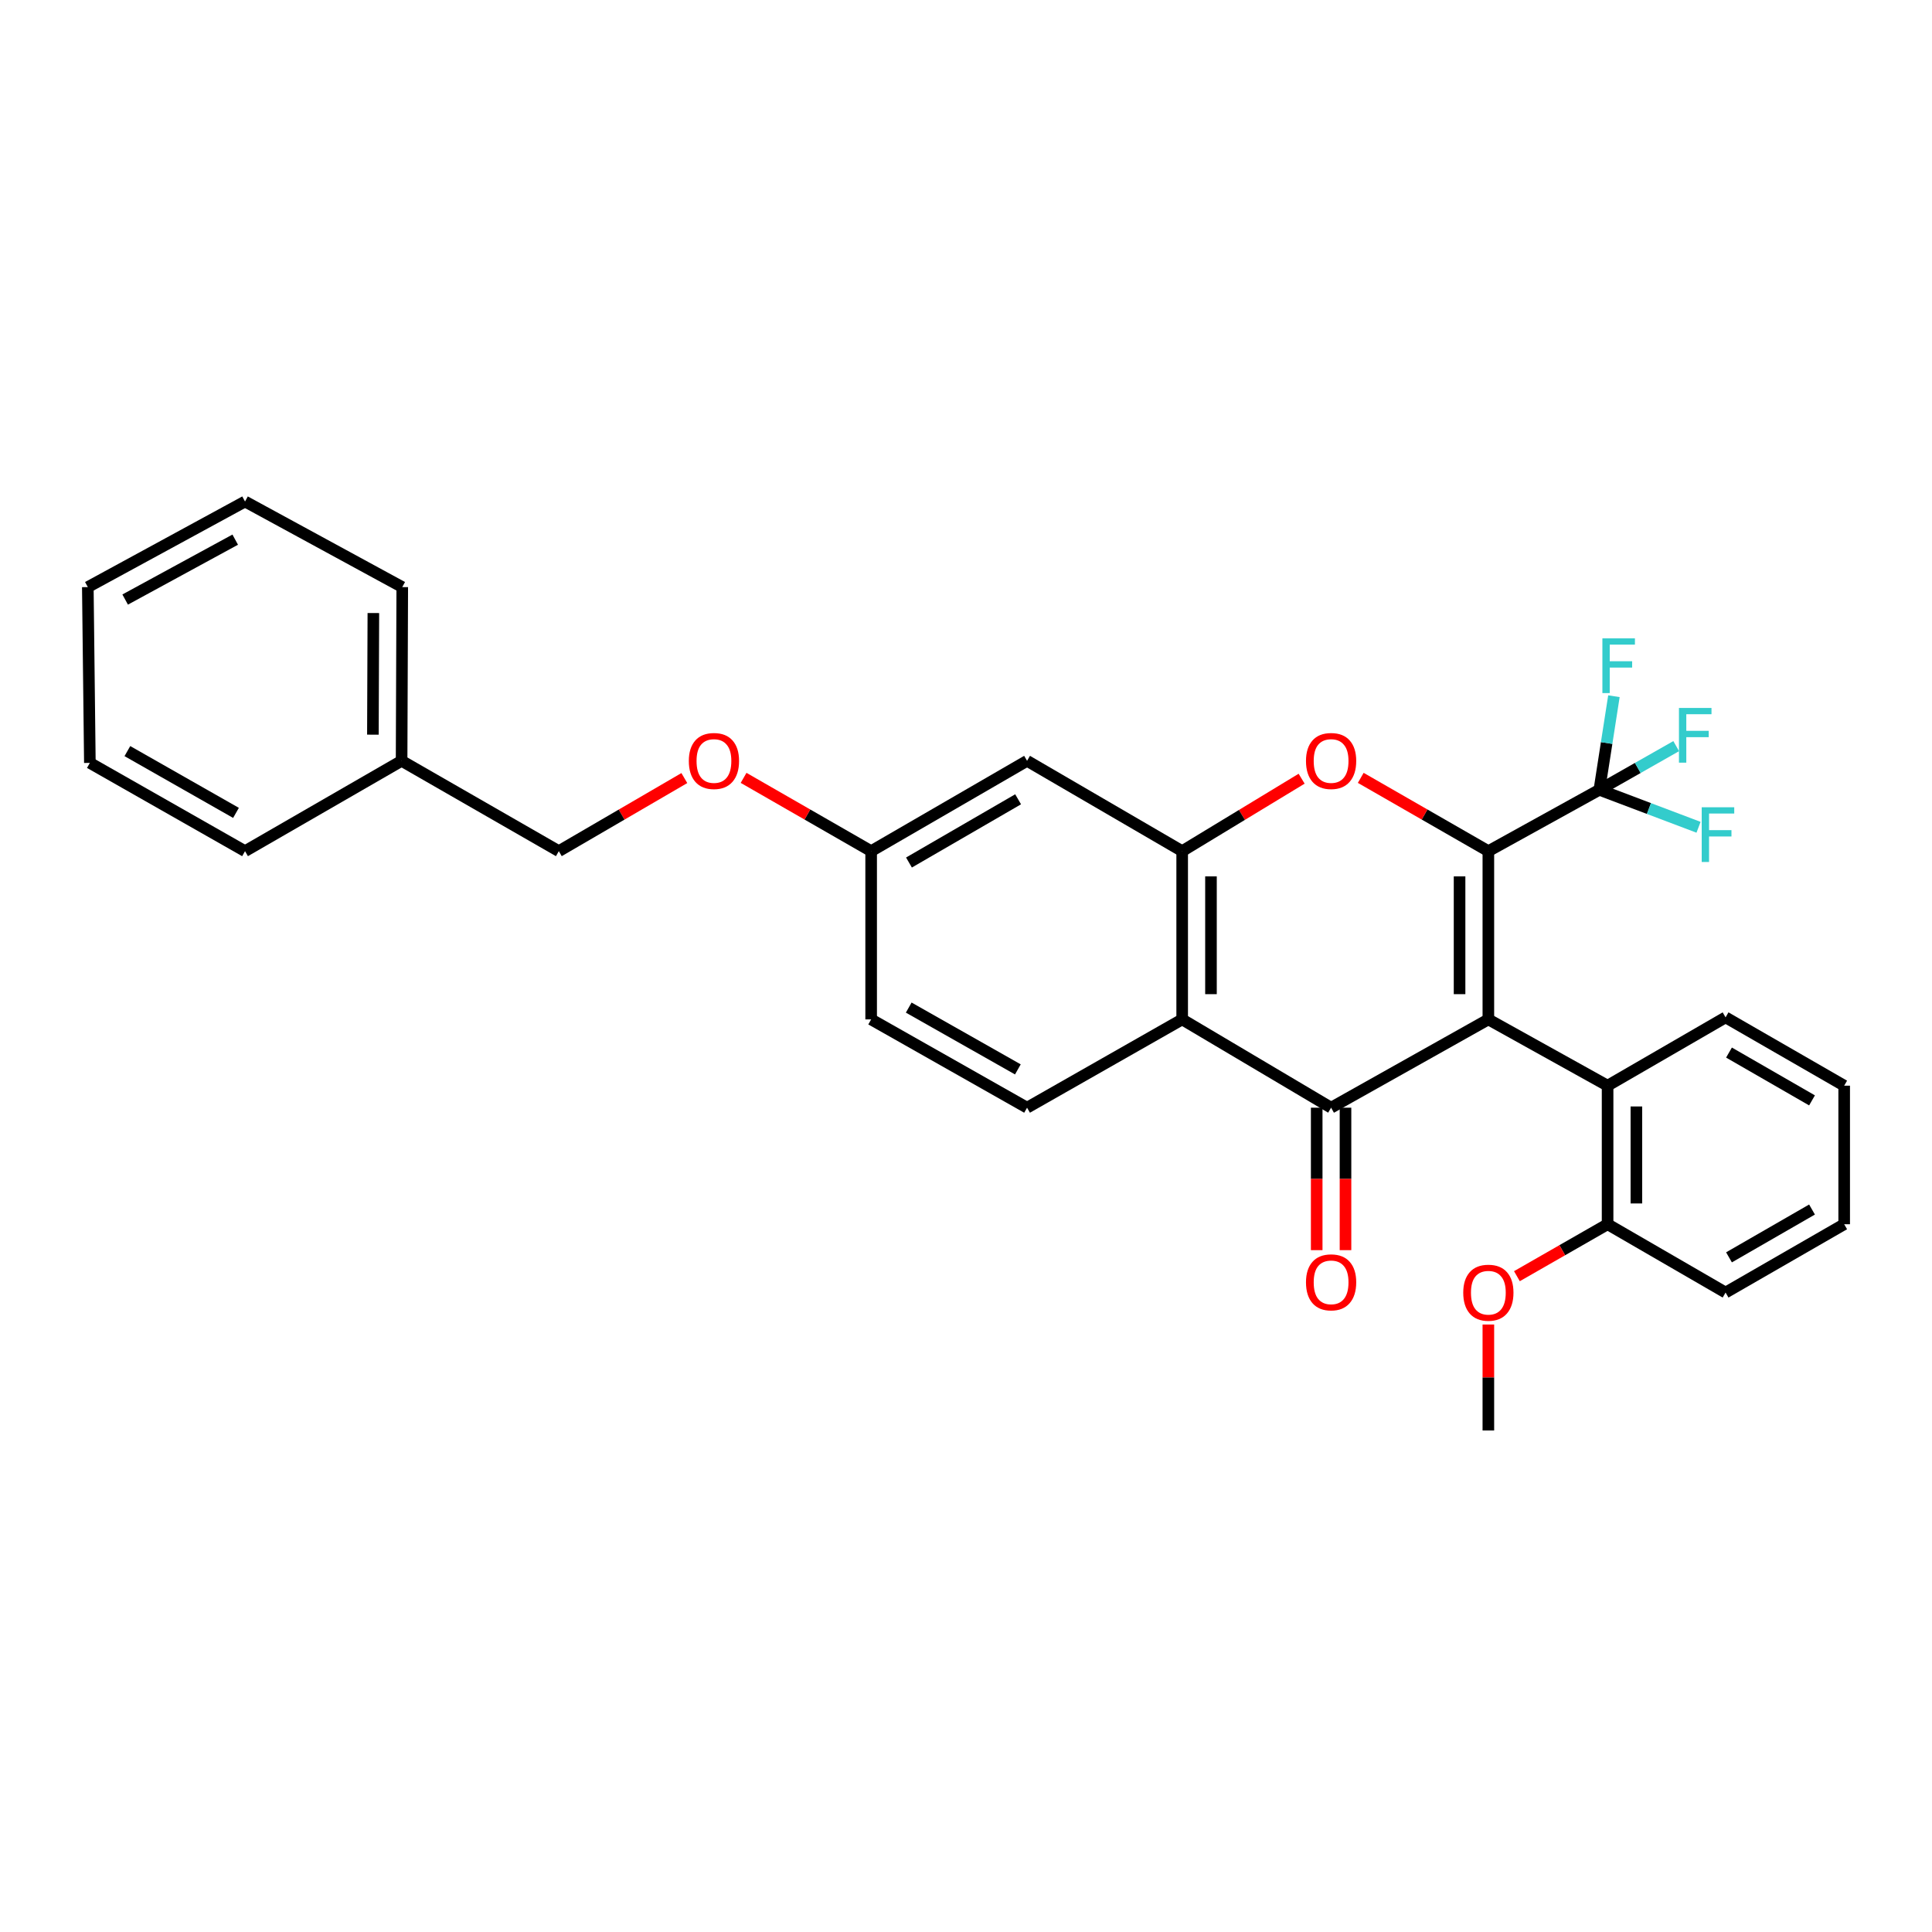<?xml version='1.0' encoding='iso-8859-1'?>
<svg version='1.1' baseProfile='full'
              xmlns='http://www.w3.org/2000/svg'
                      xmlns:rdkit='http://www.rdkit.org/xml'
                      xmlns:xlink='http://www.w3.org/1999/xlink'
                  xml:space='preserve'
width='1000px' height='1000px' viewBox='0 0 1000 1000'>
<!-- END OF HEADER -->
<rect style='opacity:1.0;fill:#FFFFFF;stroke:none' width='1000' height='1000' x='0' y='0'> </rect>
<path class='bond-0' d='M 770.372,527.64 L 770.372,440.555' style='fill:none;fill-rule:evenodd;stroke:#000000;stroke-width:6px;stroke-linecap:butt;stroke-linejoin:miter;stroke-opacity:1' />
<path class='bond-0' d='M 755.468,514.577 L 755.468,453.618' style='fill:none;fill-rule:evenodd;stroke:#000000;stroke-width:6px;stroke-linecap:butt;stroke-linejoin:miter;stroke-opacity:1' />
<path class='bond-1' d='M 770.372,527.64 L 688.976,573.34' style='fill:none;fill-rule:evenodd;stroke:#000000;stroke-width:6px;stroke-linecap:butt;stroke-linejoin:miter;stroke-opacity:1' />
<path class='bond-6' d='M 770.372,527.64 L 832.086,561.946' style='fill:none;fill-rule:evenodd;stroke:#000000;stroke-width:6px;stroke-linecap:butt;stroke-linejoin:miter;stroke-opacity:1' />
<path class='bond-2' d='M 770.372,440.555 L 737.347,421.587' style='fill:none;fill-rule:evenodd;stroke:#000000;stroke-width:6px;stroke-linecap:butt;stroke-linejoin:miter;stroke-opacity:1' />
<path class='bond-2' d='M 737.347,421.587 L 704.322,402.618' style='fill:none;fill-rule:evenodd;stroke:#FF0000;stroke-width:6px;stroke-linecap:butt;stroke-linejoin:miter;stroke-opacity:1' />
<path class='bond-5' d='M 770.372,440.555 L 827.83,408.791' style='fill:none;fill-rule:evenodd;stroke:#000000;stroke-width:6px;stroke-linecap:butt;stroke-linejoin:miter;stroke-opacity:1' />
<path class='bond-3' d='M 688.976,573.34 L 611.893,527.64' style='fill:none;fill-rule:evenodd;stroke:#000000;stroke-width:6px;stroke-linecap:butt;stroke-linejoin:miter;stroke-opacity:1' />
<path class='bond-9' d='M 681.523,573.34 L 681.523,610.208' style='fill:none;fill-rule:evenodd;stroke:#000000;stroke-width:6px;stroke-linecap:butt;stroke-linejoin:miter;stroke-opacity:1' />
<path class='bond-9' d='M 681.523,610.208 L 681.523,647.076' style='fill:none;fill-rule:evenodd;stroke:#FF0000;stroke-width:6px;stroke-linecap:butt;stroke-linejoin:miter;stroke-opacity:1' />
<path class='bond-9' d='M 696.428,573.34 L 696.428,610.208' style='fill:none;fill-rule:evenodd;stroke:#000000;stroke-width:6px;stroke-linecap:butt;stroke-linejoin:miter;stroke-opacity:1' />
<path class='bond-9' d='M 696.428,610.208 L 696.428,647.076' style='fill:none;fill-rule:evenodd;stroke:#FF0000;stroke-width:6px;stroke-linecap:butt;stroke-linejoin:miter;stroke-opacity:1' />
<path class='bond-30' d='M 673.722,403.055 L 642.808,421.805' style='fill:none;fill-rule:evenodd;stroke:#FF0000;stroke-width:6px;stroke-linecap:butt;stroke-linejoin:miter;stroke-opacity:1' />
<path class='bond-30' d='M 642.808,421.805 L 611.893,440.555' style='fill:none;fill-rule:evenodd;stroke:#000000;stroke-width:6px;stroke-linecap:butt;stroke-linejoin:miter;stroke-opacity:1' />
<path class='bond-4' d='M 611.893,527.64 L 611.893,440.555' style='fill:none;fill-rule:evenodd;stroke:#000000;stroke-width:6px;stroke-linecap:butt;stroke-linejoin:miter;stroke-opacity:1' />
<path class='bond-4' d='M 626.798,514.577 L 626.798,453.618' style='fill:none;fill-rule:evenodd;stroke:#000000;stroke-width:6px;stroke-linecap:butt;stroke-linejoin:miter;stroke-opacity:1' />
<path class='bond-8' d='M 611.893,527.64 L 531.606,573.34' style='fill:none;fill-rule:evenodd;stroke:#000000;stroke-width:6px;stroke-linecap:butt;stroke-linejoin:miter;stroke-opacity:1' />
<path class='bond-7' d='M 611.893,440.555 L 531.606,393.804' style='fill:none;fill-rule:evenodd;stroke:#000000;stroke-width:6px;stroke-linecap:butt;stroke-linejoin:miter;stroke-opacity:1' />
<path class='bond-11' d='M 827.83,408.791 L 831.596,384.576' style='fill:none;fill-rule:evenodd;stroke:#000000;stroke-width:6px;stroke-linecap:butt;stroke-linejoin:miter;stroke-opacity:1' />
<path class='bond-11' d='M 831.596,384.576 L 835.362,360.361' style='fill:none;fill-rule:evenodd;stroke:#33CCCC;stroke-width:6px;stroke-linecap:butt;stroke-linejoin:miter;stroke-opacity:1' />
<path class='bond-12' d='M 827.83,408.791 L 847.715,397.491' style='fill:none;fill-rule:evenodd;stroke:#000000;stroke-width:6px;stroke-linecap:butt;stroke-linejoin:miter;stroke-opacity:1' />
<path class='bond-12' d='M 847.715,397.491 L 867.6,386.192' style='fill:none;fill-rule:evenodd;stroke:#33CCCC;stroke-width:6px;stroke-linecap:butt;stroke-linejoin:miter;stroke-opacity:1' />
<path class='bond-13' d='M 827.83,408.791 L 853.495,418.494' style='fill:none;fill-rule:evenodd;stroke:#000000;stroke-width:6px;stroke-linecap:butt;stroke-linejoin:miter;stroke-opacity:1' />
<path class='bond-13' d='M 853.495,418.494 L 879.16,428.198' style='fill:none;fill-rule:evenodd;stroke:#33CCCC;stroke-width:6px;stroke-linecap:butt;stroke-linejoin:miter;stroke-opacity:1' />
<path class='bond-10' d='M 832.086,561.946 L 832.086,633.663' style='fill:none;fill-rule:evenodd;stroke:#000000;stroke-width:6px;stroke-linecap:butt;stroke-linejoin:miter;stroke-opacity:1' />
<path class='bond-10' d='M 846.991,572.703 L 846.991,622.905' style='fill:none;fill-rule:evenodd;stroke:#000000;stroke-width:6px;stroke-linecap:butt;stroke-linejoin:miter;stroke-opacity:1' />
<path class='bond-20' d='M 832.086,561.946 L 893.154,526.588' style='fill:none;fill-rule:evenodd;stroke:#000000;stroke-width:6px;stroke-linecap:butt;stroke-linejoin:miter;stroke-opacity:1' />
<path class='bond-32' d='M 531.606,393.804 L 450.905,440.555' style='fill:none;fill-rule:evenodd;stroke:#000000;stroke-width:6px;stroke-linecap:butt;stroke-linejoin:miter;stroke-opacity:1' />
<path class='bond-32' d='M 526.973,413.713 L 470.482,446.439' style='fill:none;fill-rule:evenodd;stroke:#000000;stroke-width:6px;stroke-linecap:butt;stroke-linejoin:miter;stroke-opacity:1' />
<path class='bond-16' d='M 531.606,573.34 L 450.905,527.64' style='fill:none;fill-rule:evenodd;stroke:#000000;stroke-width:6px;stroke-linecap:butt;stroke-linejoin:miter;stroke-opacity:1' />
<path class='bond-16' d='M 526.846,553.515 L 470.355,521.525' style='fill:none;fill-rule:evenodd;stroke:#000000;stroke-width:6px;stroke-linecap:butt;stroke-linejoin:miter;stroke-opacity:1' />
<path class='bond-18' d='M 832.086,633.663 L 808.618,647.108' style='fill:none;fill-rule:evenodd;stroke:#000000;stroke-width:6px;stroke-linecap:butt;stroke-linejoin:miter;stroke-opacity:1' />
<path class='bond-18' d='M 808.618,647.108 L 785.15,660.553' style='fill:none;fill-rule:evenodd;stroke:#FF0000;stroke-width:6px;stroke-linecap:butt;stroke-linejoin:miter;stroke-opacity:1' />
<path class='bond-21' d='M 832.086,633.663 L 893.154,669.02' style='fill:none;fill-rule:evenodd;stroke:#000000;stroke-width:6px;stroke-linecap:butt;stroke-linejoin:miter;stroke-opacity:1' />
<path class='bond-14' d='M 450.905,440.555 L 450.905,527.64' style='fill:none;fill-rule:evenodd;stroke:#000000;stroke-width:6px;stroke-linecap:butt;stroke-linejoin:miter;stroke-opacity:1' />
<path class='bond-15' d='M 450.905,440.555 L 417.893,421.588' style='fill:none;fill-rule:evenodd;stroke:#000000;stroke-width:6px;stroke-linecap:butt;stroke-linejoin:miter;stroke-opacity:1' />
<path class='bond-15' d='M 417.893,421.588 L 384.88,402.621' style='fill:none;fill-rule:evenodd;stroke:#FF0000;stroke-width:6px;stroke-linecap:butt;stroke-linejoin:miter;stroke-opacity:1' />
<path class='bond-17' d='M 354.211,402.726 L 321.729,421.64' style='fill:none;fill-rule:evenodd;stroke:#FF0000;stroke-width:6px;stroke-linecap:butt;stroke-linejoin:miter;stroke-opacity:1' />
<path class='bond-17' d='M 321.729,421.64 L 289.247,440.555' style='fill:none;fill-rule:evenodd;stroke:#000000;stroke-width:6px;stroke-linecap:butt;stroke-linejoin:miter;stroke-opacity:1' />
<path class='bond-19' d='M 289.247,440.555 L 207.867,393.804' style='fill:none;fill-rule:evenodd;stroke:#000000;stroke-width:6px;stroke-linecap:butt;stroke-linejoin:miter;stroke-opacity:1' />
<path class='bond-22' d='M 770.372,685.565 L 770.372,712.989' style='fill:none;fill-rule:evenodd;stroke:#FF0000;stroke-width:6px;stroke-linecap:butt;stroke-linejoin:miter;stroke-opacity:1' />
<path class='bond-22' d='M 770.372,712.989 L 770.372,740.414' style='fill:none;fill-rule:evenodd;stroke:#000000;stroke-width:6px;stroke-linecap:butt;stroke-linejoin:miter;stroke-opacity:1' />
<path class='bond-23' d='M 207.867,393.804 L 208.206,303.878' style='fill:none;fill-rule:evenodd;stroke:#000000;stroke-width:6px;stroke-linecap:butt;stroke-linejoin:miter;stroke-opacity:1' />
<path class='bond-23' d='M 193.013,380.259 L 193.251,317.311' style='fill:none;fill-rule:evenodd;stroke:#000000;stroke-width:6px;stroke-linecap:butt;stroke-linejoin:miter;stroke-opacity:1' />
<path class='bond-24' d='M 207.867,393.804 L 126.826,440.555' style='fill:none;fill-rule:evenodd;stroke:#000000;stroke-width:6px;stroke-linecap:butt;stroke-linejoin:miter;stroke-opacity:1' />
<path class='bond-25' d='M 893.154,526.588 L 954.545,561.946' style='fill:none;fill-rule:evenodd;stroke:#000000;stroke-width:6px;stroke-linecap:butt;stroke-linejoin:miter;stroke-opacity:1' />
<path class='bond-25' d='M 894.924,544.808 L 937.898,569.558' style='fill:none;fill-rule:evenodd;stroke:#000000;stroke-width:6px;stroke-linecap:butt;stroke-linejoin:miter;stroke-opacity:1' />
<path class='bond-31' d='M 893.154,669.02 L 954.545,633.663' style='fill:none;fill-rule:evenodd;stroke:#000000;stroke-width:6px;stroke-linecap:butt;stroke-linejoin:miter;stroke-opacity:1' />
<path class='bond-31' d='M 894.924,650.801 L 937.898,626.05' style='fill:none;fill-rule:evenodd;stroke:#000000;stroke-width:6px;stroke-linecap:butt;stroke-linejoin:miter;stroke-opacity:1' />
<path class='bond-28' d='M 208.206,303.878 L 126.826,259.586' style='fill:none;fill-rule:evenodd;stroke:#000000;stroke-width:6px;stroke-linecap:butt;stroke-linejoin:miter;stroke-opacity:1' />
<path class='bond-27' d='M 126.826,440.555 L 46.514,394.872' style='fill:none;fill-rule:evenodd;stroke:#000000;stroke-width:6px;stroke-linecap:butt;stroke-linejoin:miter;stroke-opacity:1' />
<path class='bond-27' d='M 122.149,420.747 L 65.931,388.769' style='fill:none;fill-rule:evenodd;stroke:#000000;stroke-width:6px;stroke-linecap:butt;stroke-linejoin:miter;stroke-opacity:1' />
<path class='bond-26' d='M 954.545,561.946 L 954.545,633.663' style='fill:none;fill-rule:evenodd;stroke:#000000;stroke-width:6px;stroke-linecap:butt;stroke-linejoin:miter;stroke-opacity:1' />
<path class='bond-29' d='M 46.514,394.872 L 45.455,303.878' style='fill:none;fill-rule:evenodd;stroke:#000000;stroke-width:6px;stroke-linecap:butt;stroke-linejoin:miter;stroke-opacity:1' />
<path class='bond-33' d='M 126.826,259.586 L 45.455,303.878' style='fill:none;fill-rule:evenodd;stroke:#000000;stroke-width:6px;stroke-linecap:butt;stroke-linejoin:miter;stroke-opacity:1' />
<path class='bond-33' d='M 121.746,279.321 L 64.786,310.326' style='fill:none;fill-rule:evenodd;stroke:#000000;stroke-width:6px;stroke-linecap:butt;stroke-linejoin:miter;stroke-opacity:1' />
<path  class='atom-3' d='M 675.976 393.884
Q 675.976 387.084, 679.336 383.284
Q 682.696 379.484, 688.976 379.484
Q 695.256 379.484, 698.616 383.284
Q 701.976 387.084, 701.976 393.884
Q 701.976 400.764, 698.576 404.684
Q 695.176 408.564, 688.976 408.564
Q 682.736 408.564, 679.336 404.684
Q 675.976 400.804, 675.976 393.884
M 688.976 405.364
Q 693.296 405.364, 695.616 402.484
Q 697.976 399.564, 697.976 393.884
Q 697.976 388.324, 695.616 385.524
Q 693.296 382.684, 688.976 382.684
Q 684.656 382.684, 682.296 385.484
Q 679.976 388.284, 679.976 393.884
Q 679.976 399.604, 682.296 402.484
Q 684.656 405.364, 688.976 405.364
' fill='#FF0000'/>
<path  class='atom-10' d='M 675.976 663.734
Q 675.976 656.934, 679.336 653.134
Q 682.696 649.334, 688.976 649.334
Q 695.256 649.334, 698.616 653.134
Q 701.976 656.934, 701.976 663.734
Q 701.976 670.614, 698.576 674.534
Q 695.176 678.414, 688.976 678.414
Q 682.736 678.414, 679.336 674.534
Q 675.976 670.654, 675.976 663.734
M 688.976 675.214
Q 693.296 675.214, 695.616 672.334
Q 697.976 669.414, 697.976 663.734
Q 697.976 658.174, 695.616 655.374
Q 693.296 652.534, 688.976 652.534
Q 684.656 652.534, 682.296 655.334
Q 679.976 658.134, 679.976 663.734
Q 679.976 669.454, 682.296 672.334
Q 684.656 675.214, 688.976 675.214
' fill='#FF0000'/>
<path  class='atom-12' d='M 829.396 330.416
L 846.236 330.416
L 846.236 333.656
L 833.196 333.656
L 833.196 342.256
L 844.796 342.256
L 844.796 345.536
L 833.196 345.536
L 833.196 358.736
L 829.396 358.736
L 829.396 330.416
' fill='#33CCCC'/>
<path  class='atom-13' d='M 869.026 366.436
L 885.866 366.436
L 885.866 369.676
L 872.826 369.676
L 872.826 378.276
L 884.426 378.276
L 884.426 381.556
L 872.826 381.556
L 872.826 394.756
L 869.026 394.756
L 869.026 366.436
' fill='#33CCCC'/>
<path  class='atom-14' d='M 880.801 417.841
L 897.641 417.841
L 897.641 421.081
L 884.601 421.081
L 884.601 429.681
L 896.201 429.681
L 896.201 432.961
L 884.601 432.961
L 884.601 446.161
L 880.801 446.161
L 880.801 417.841
' fill='#33CCCC'/>
<path  class='atom-16' d='M 356.534 393.884
Q 356.534 387.084, 359.894 383.284
Q 363.254 379.484, 369.534 379.484
Q 375.814 379.484, 379.174 383.284
Q 382.534 387.084, 382.534 393.884
Q 382.534 400.764, 379.134 404.684
Q 375.734 408.564, 369.534 408.564
Q 363.294 408.564, 359.894 404.684
Q 356.534 400.804, 356.534 393.884
M 369.534 405.364
Q 373.854 405.364, 376.174 402.484
Q 378.534 399.564, 378.534 393.884
Q 378.534 388.324, 376.174 385.524
Q 373.854 382.684, 369.534 382.684
Q 365.214 382.684, 362.854 385.484
Q 360.534 388.284, 360.534 393.884
Q 360.534 399.604, 362.854 402.484
Q 365.214 405.364, 369.534 405.364
' fill='#FF0000'/>
<path  class='atom-19' d='M 757.372 669.1
Q 757.372 662.3, 760.732 658.5
Q 764.092 654.7, 770.372 654.7
Q 776.652 654.7, 780.012 658.5
Q 783.372 662.3, 783.372 669.1
Q 783.372 675.98, 779.972 679.9
Q 776.572 683.78, 770.372 683.78
Q 764.132 683.78, 760.732 679.9
Q 757.372 676.02, 757.372 669.1
M 770.372 680.58
Q 774.692 680.58, 777.012 677.7
Q 779.372 674.78, 779.372 669.1
Q 779.372 663.54, 777.012 660.74
Q 774.692 657.9, 770.372 657.9
Q 766.052 657.9, 763.692 660.7
Q 761.372 663.5, 761.372 669.1
Q 761.372 674.82, 763.692 677.7
Q 766.052 680.58, 770.372 680.58
' fill='#FF0000'/>
</svg>
